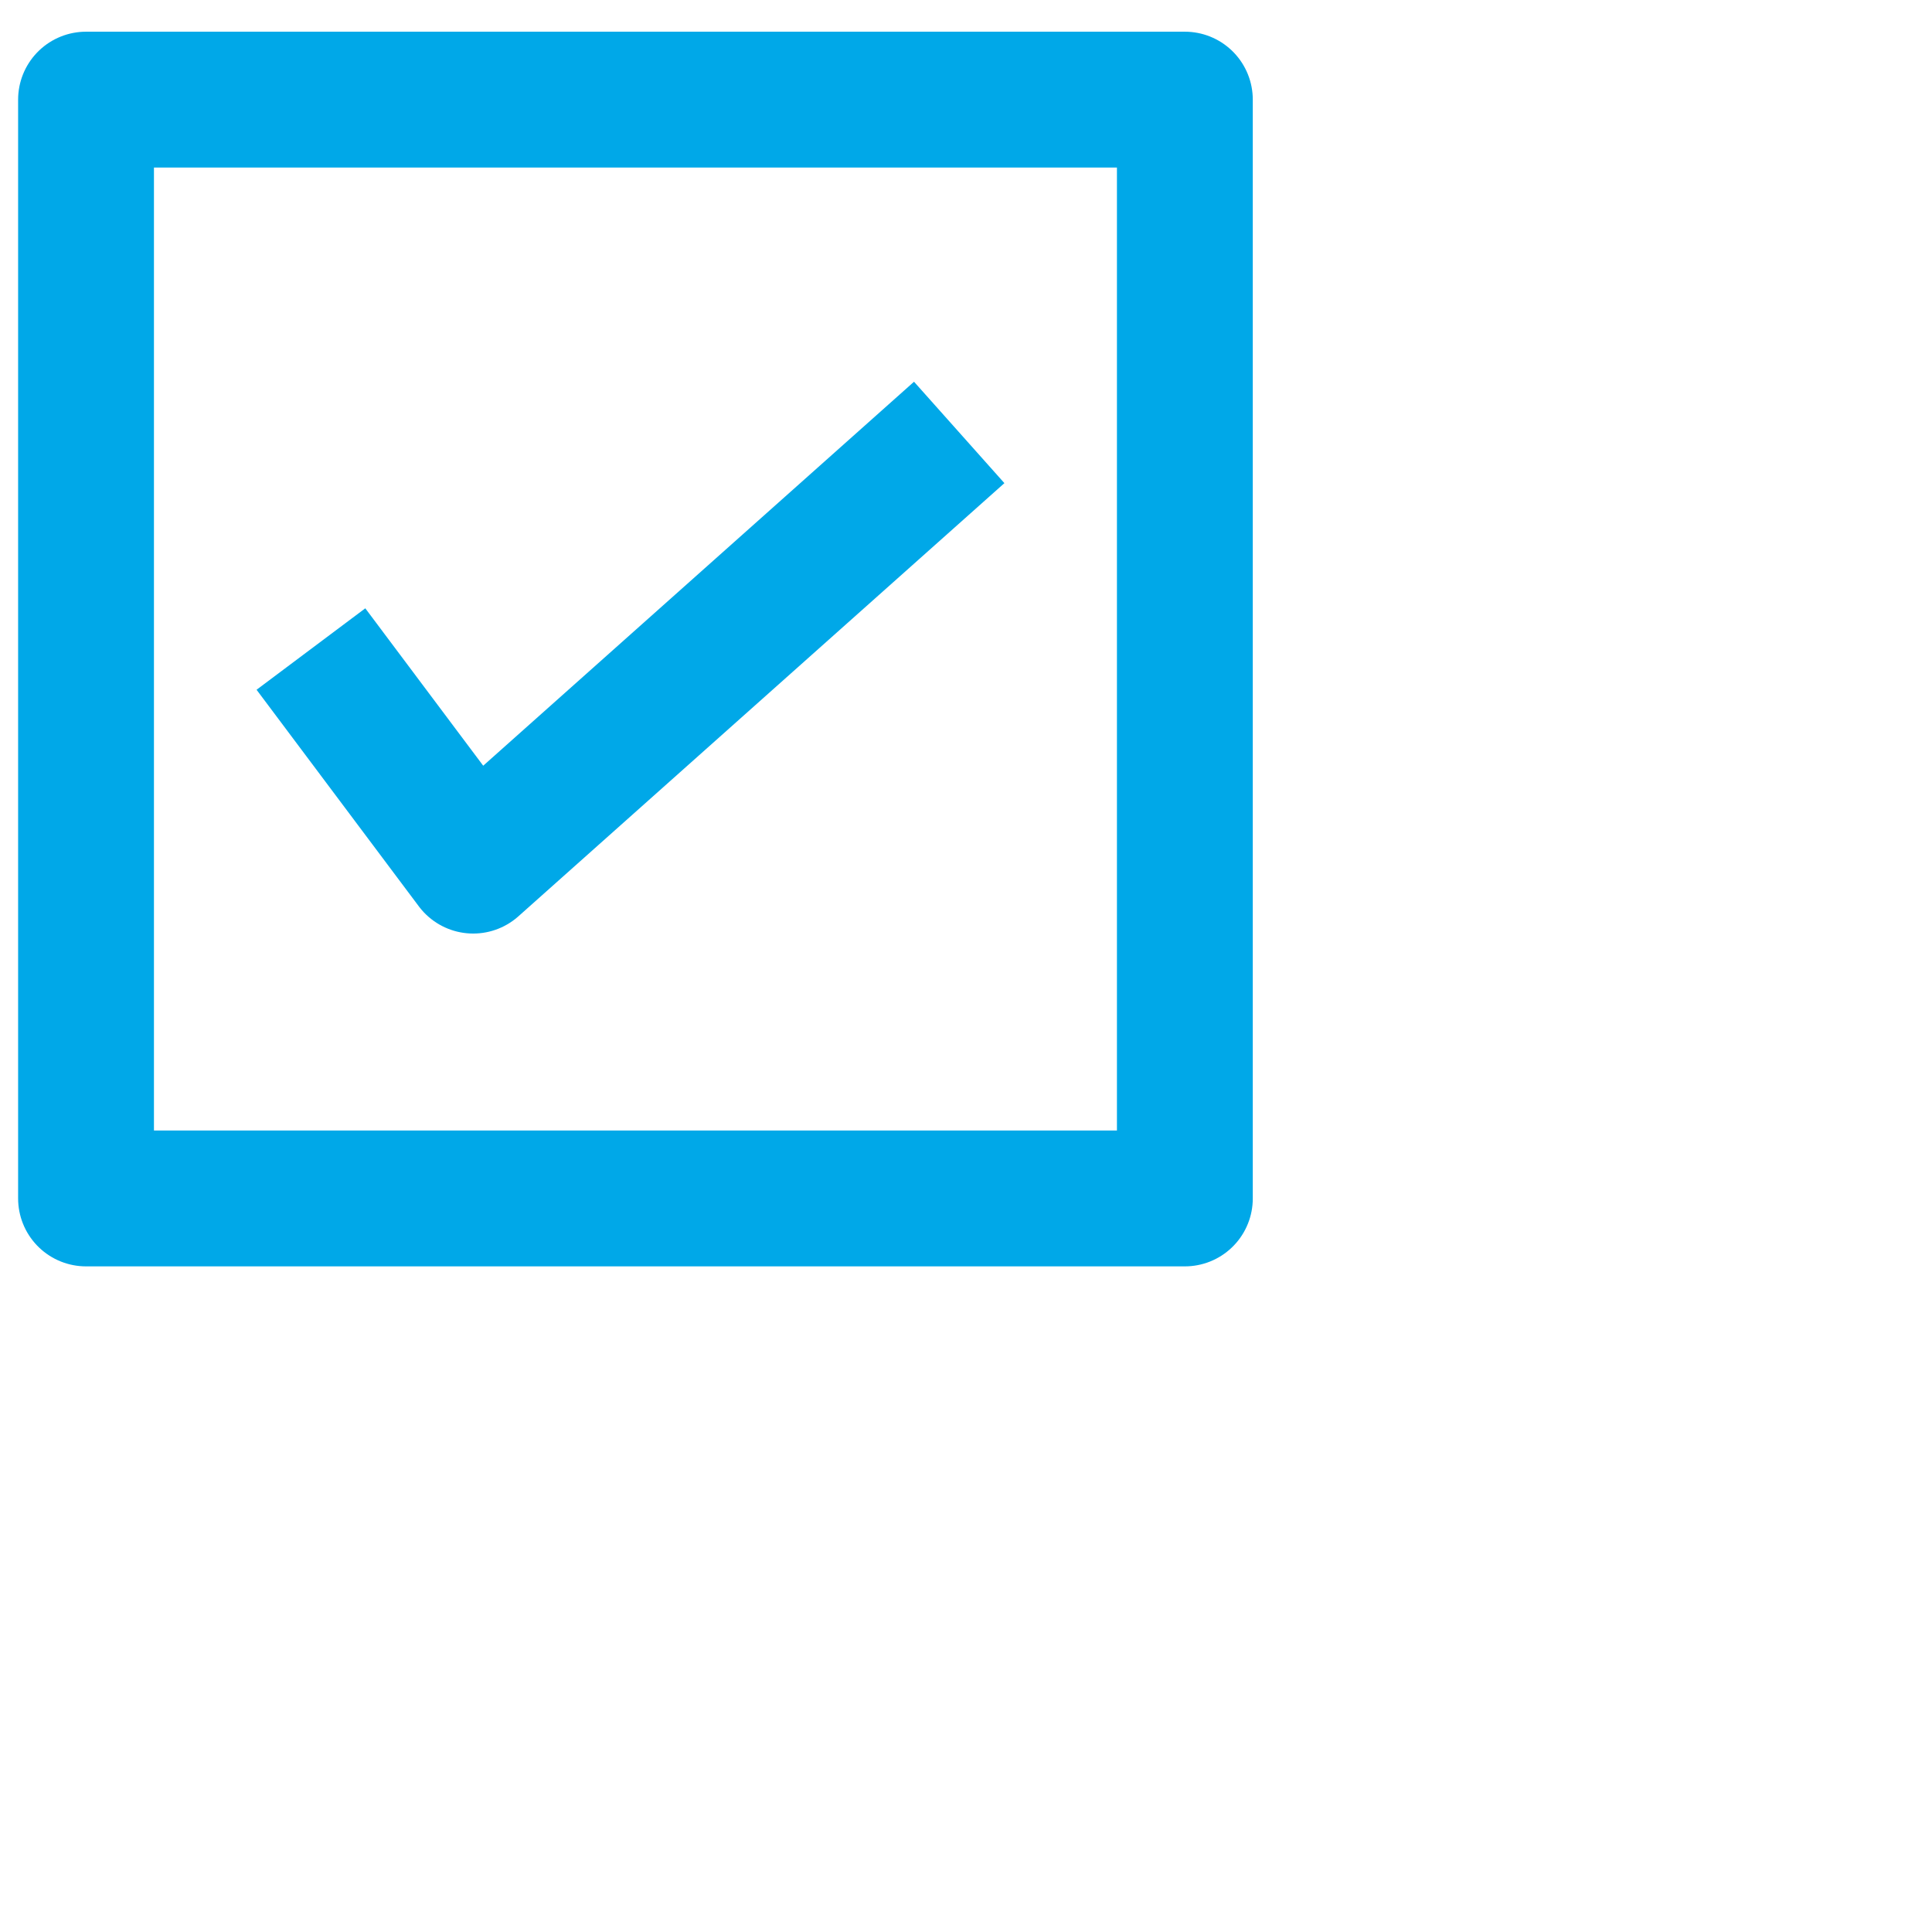 <svg viewBox="0 0 256 256" version="1.1" xmlns="http://www.w3.org/2000/svg" id="Layer_1">
  
  <defs>
    <style>
      .st0, .st1 {
        fill: none;
        stroke: #00a8e8;
        stroke-linejoin: round;
        stroke-width: 18px;
      }

      .st1 {
        stroke-linecap: round;
      }
    </style>
  </defs>
  <rect height="145.6" width="145.6" y="13.2" x="11.4" class="st1"></rect>
  <polyline points="41.2 86 62.7 114.7 127.1 57.3" class="st0"></polyline>
</svg>